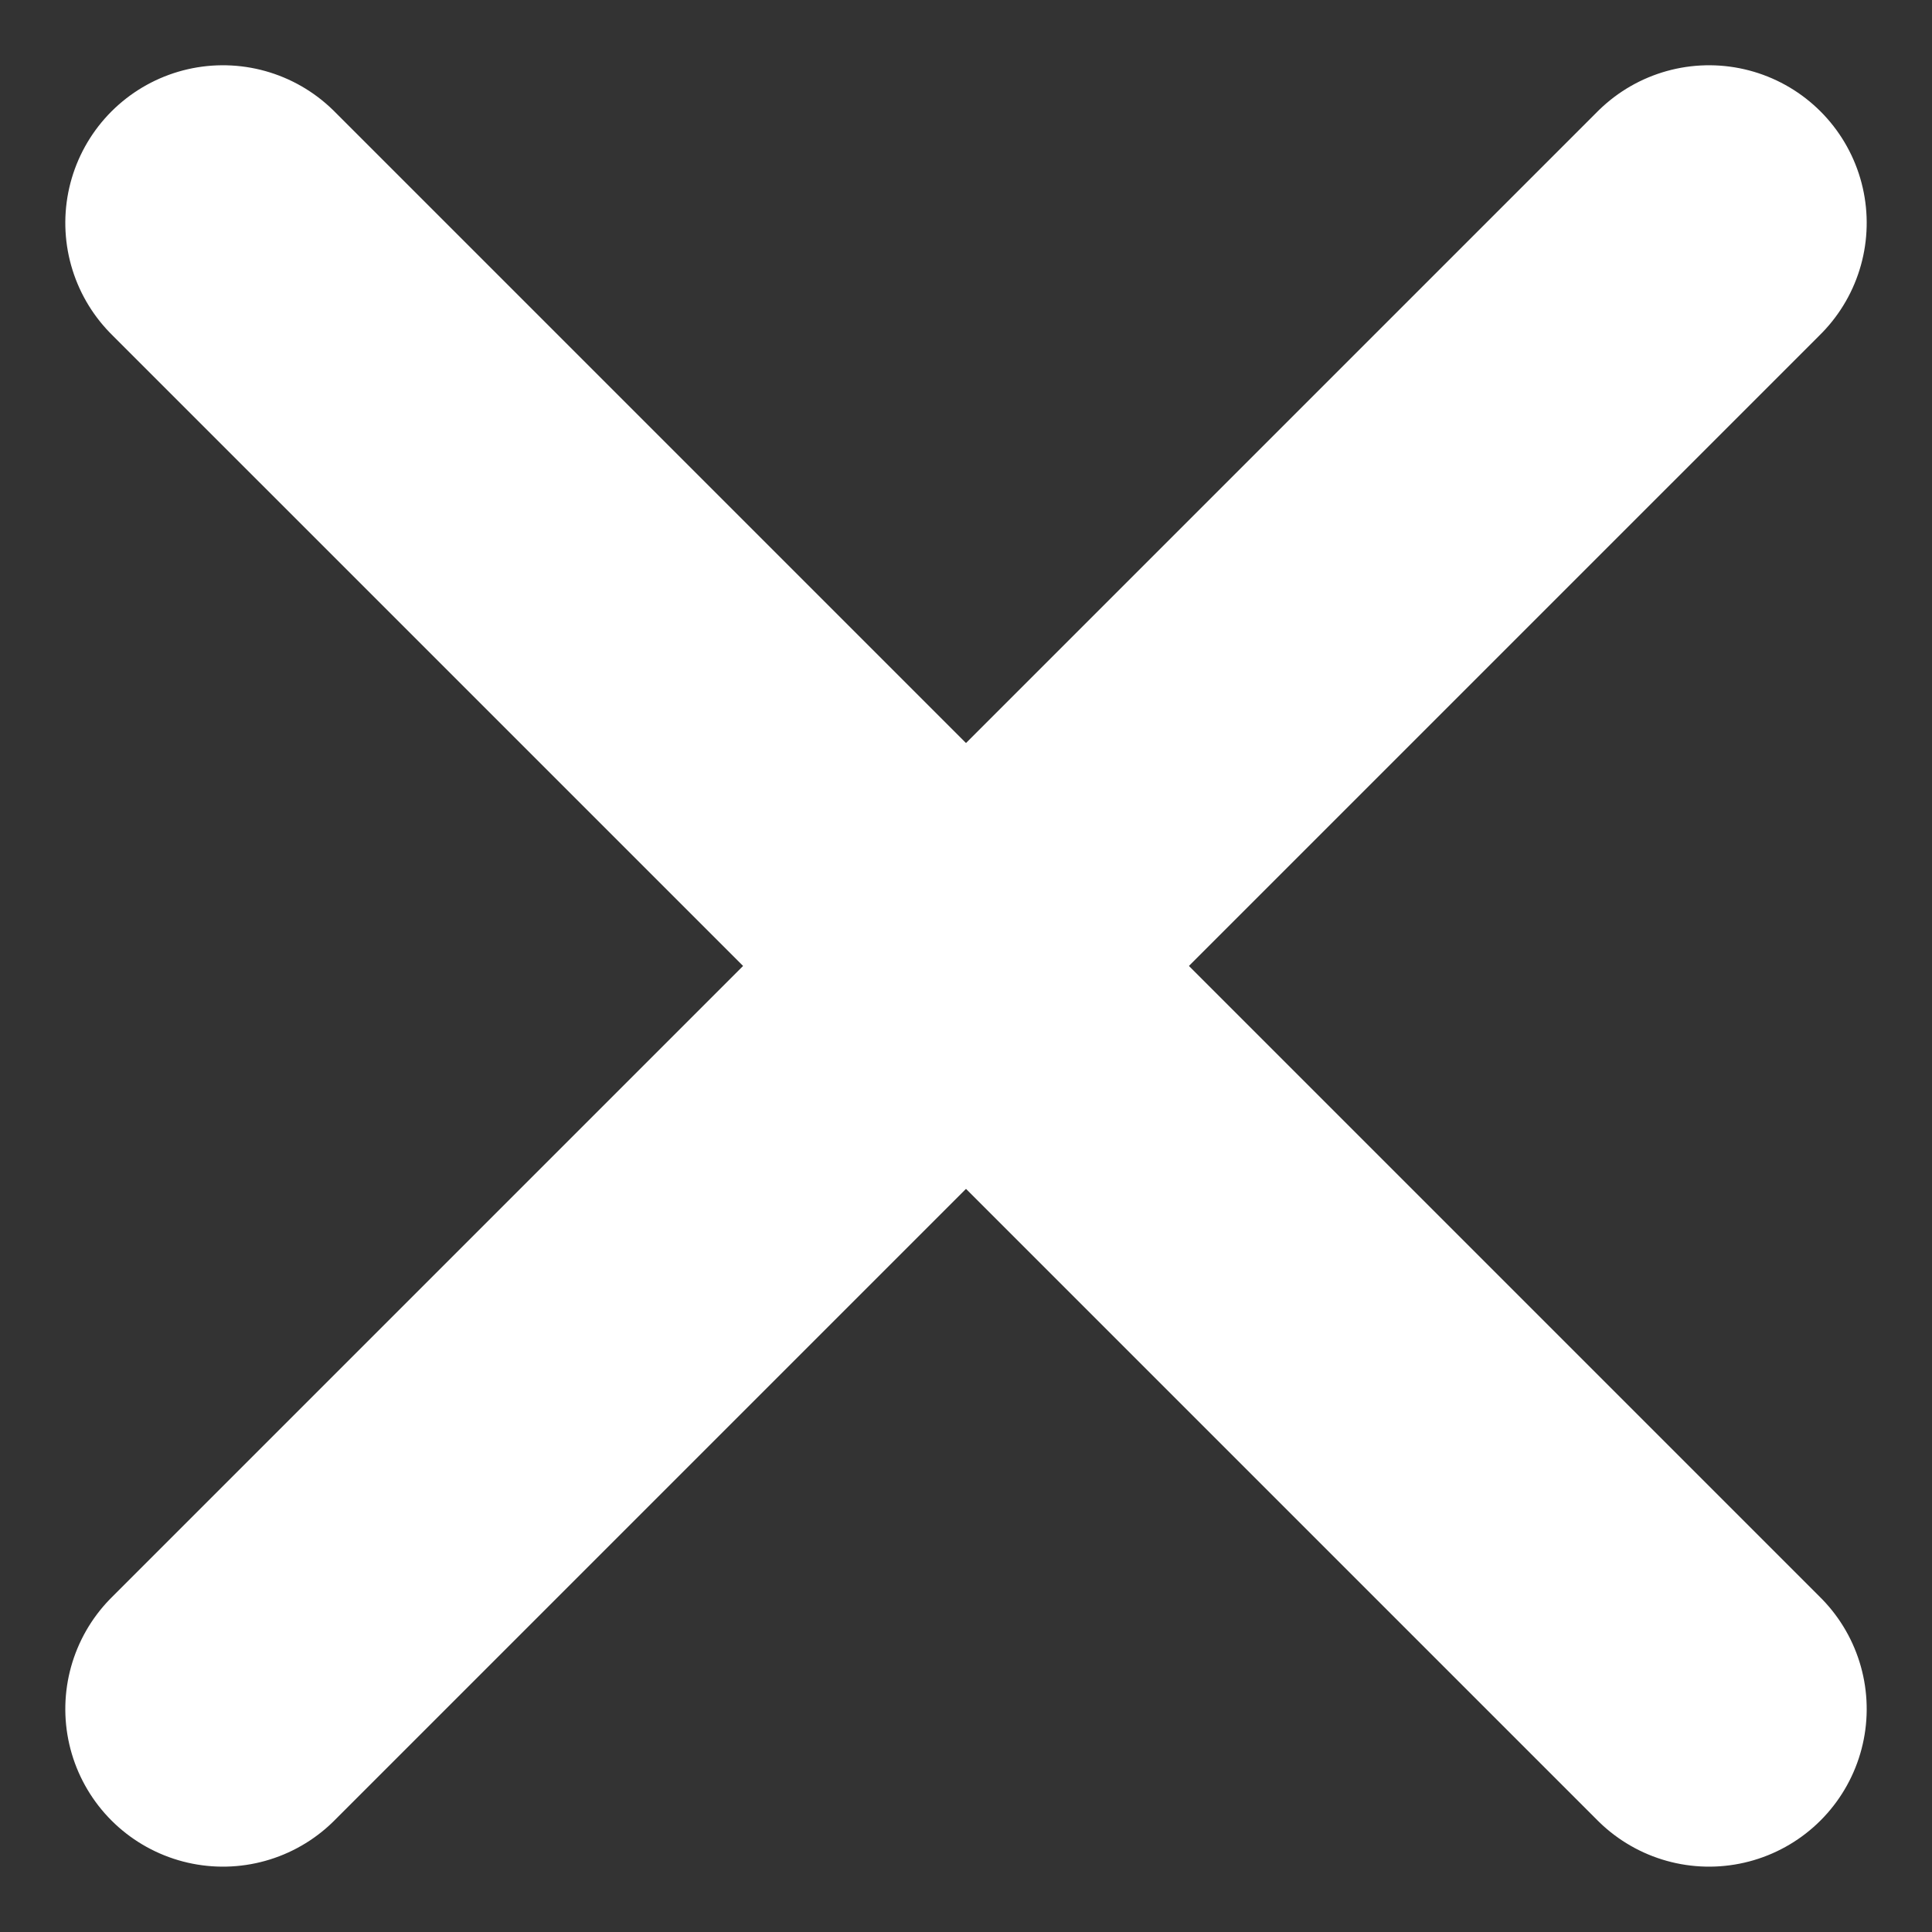 <svg xmlns="http://www.w3.org/2000/svg" width="18.385" height="18.385" viewBox="0 0 18.385 18.385">
  <rect x="0" y="0" width="18.385" height="18.385" fill="#333333" stroke="none"/>
  <g id="Groupe_217" data-name="Groupe 217" transform="translate(144.957 -309.006) rotate(45)">
    <line id="Ligne_5" data-name="Ligne 5" x2="20" transform="translate(119 321)" fill="none" stroke="#fff" stroke-linecap="round" stroke-width="3"/>
    <line id="Ligne_6" data-name="Ligne 6" x2="20" transform="translate(129 311) rotate(90)" fill="none" stroke="#fff" stroke-linecap="round" stroke-width="3"/>
  </g>
</svg>
